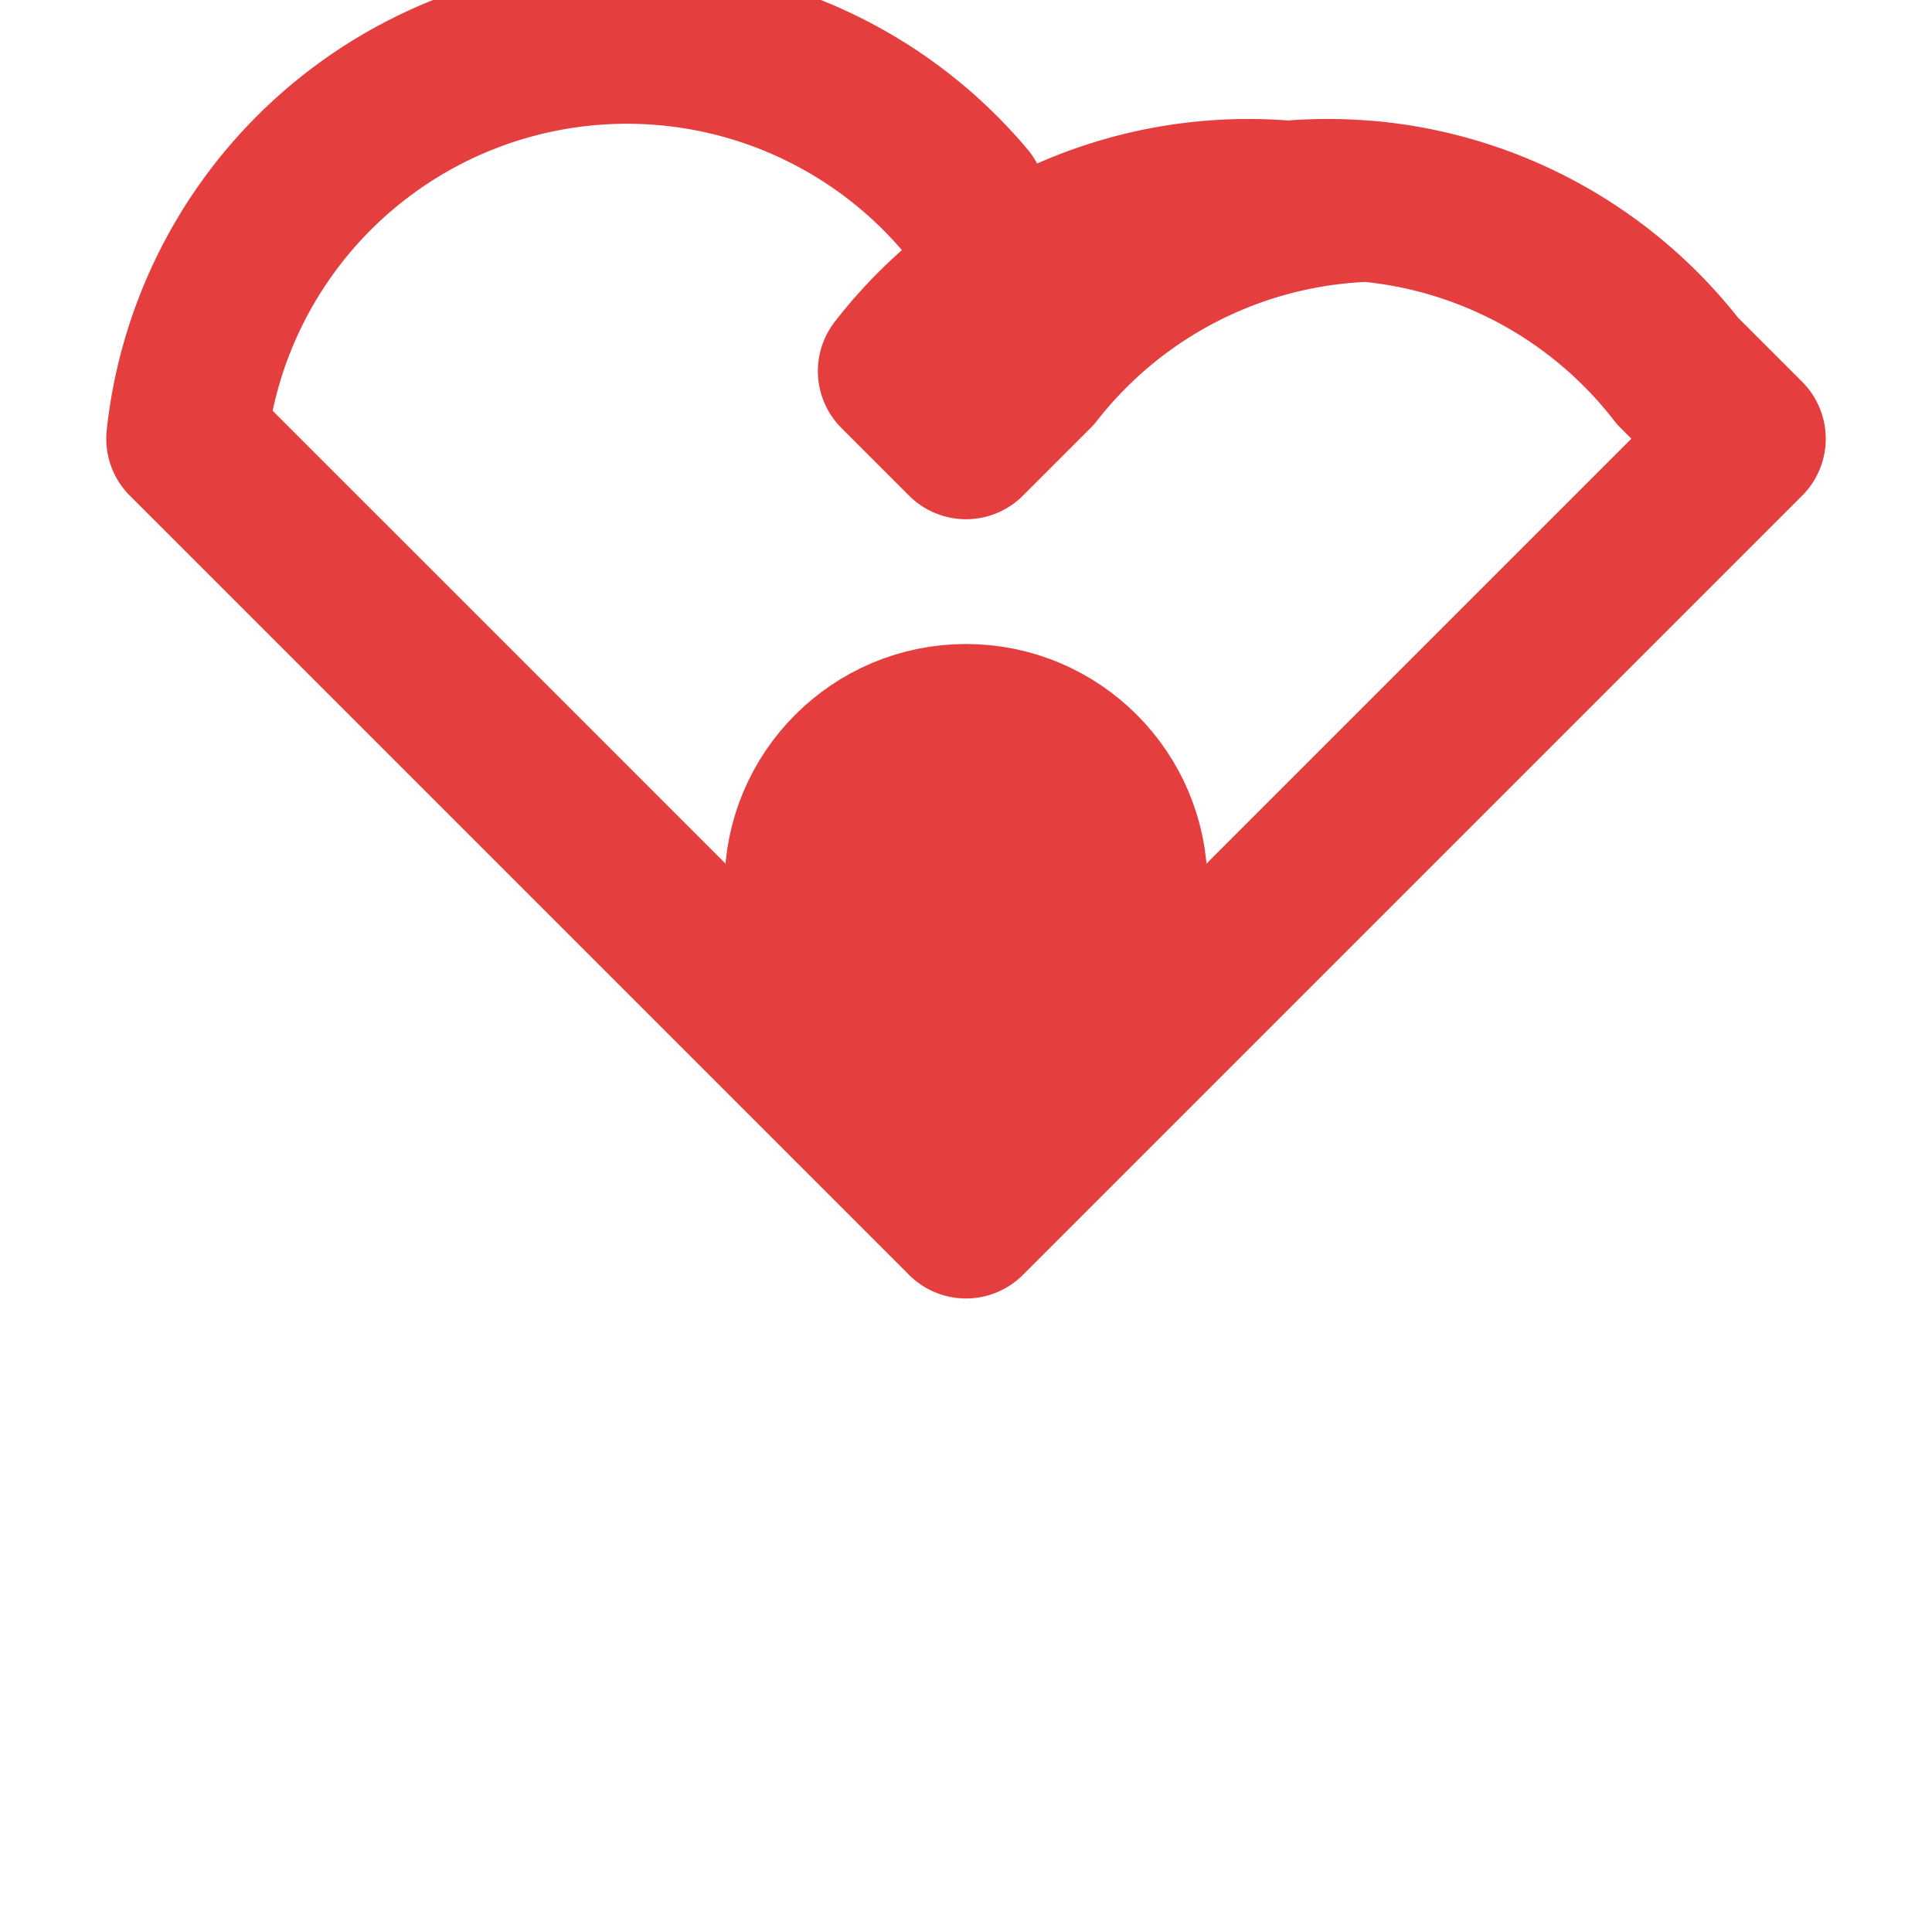<svg xmlns="http://www.w3.org/2000/svg" viewBox="0 0 24 24" fill="none" stroke="#e53e3e" stroke-width="2" stroke-linecap="round" stroke-linejoin="round">
  <path d="M20.84 4.61A5.5 5.5 0 0 0 16 2.5A5.5 5.5 0 0 0 11.16 4.61L12 5.45L12.84 4.61A5.5 5.5 0 0 1 17 2.5A5.5 5.5 0 0 1 20.84 4.61L21.68 5.45L12 15.13L2.32 5.45A5.5 5.5 0 0 1 12 2.5"/>
  <circle cx="12" cy="11" r="2" fill="#e53e3e"/>
</svg>